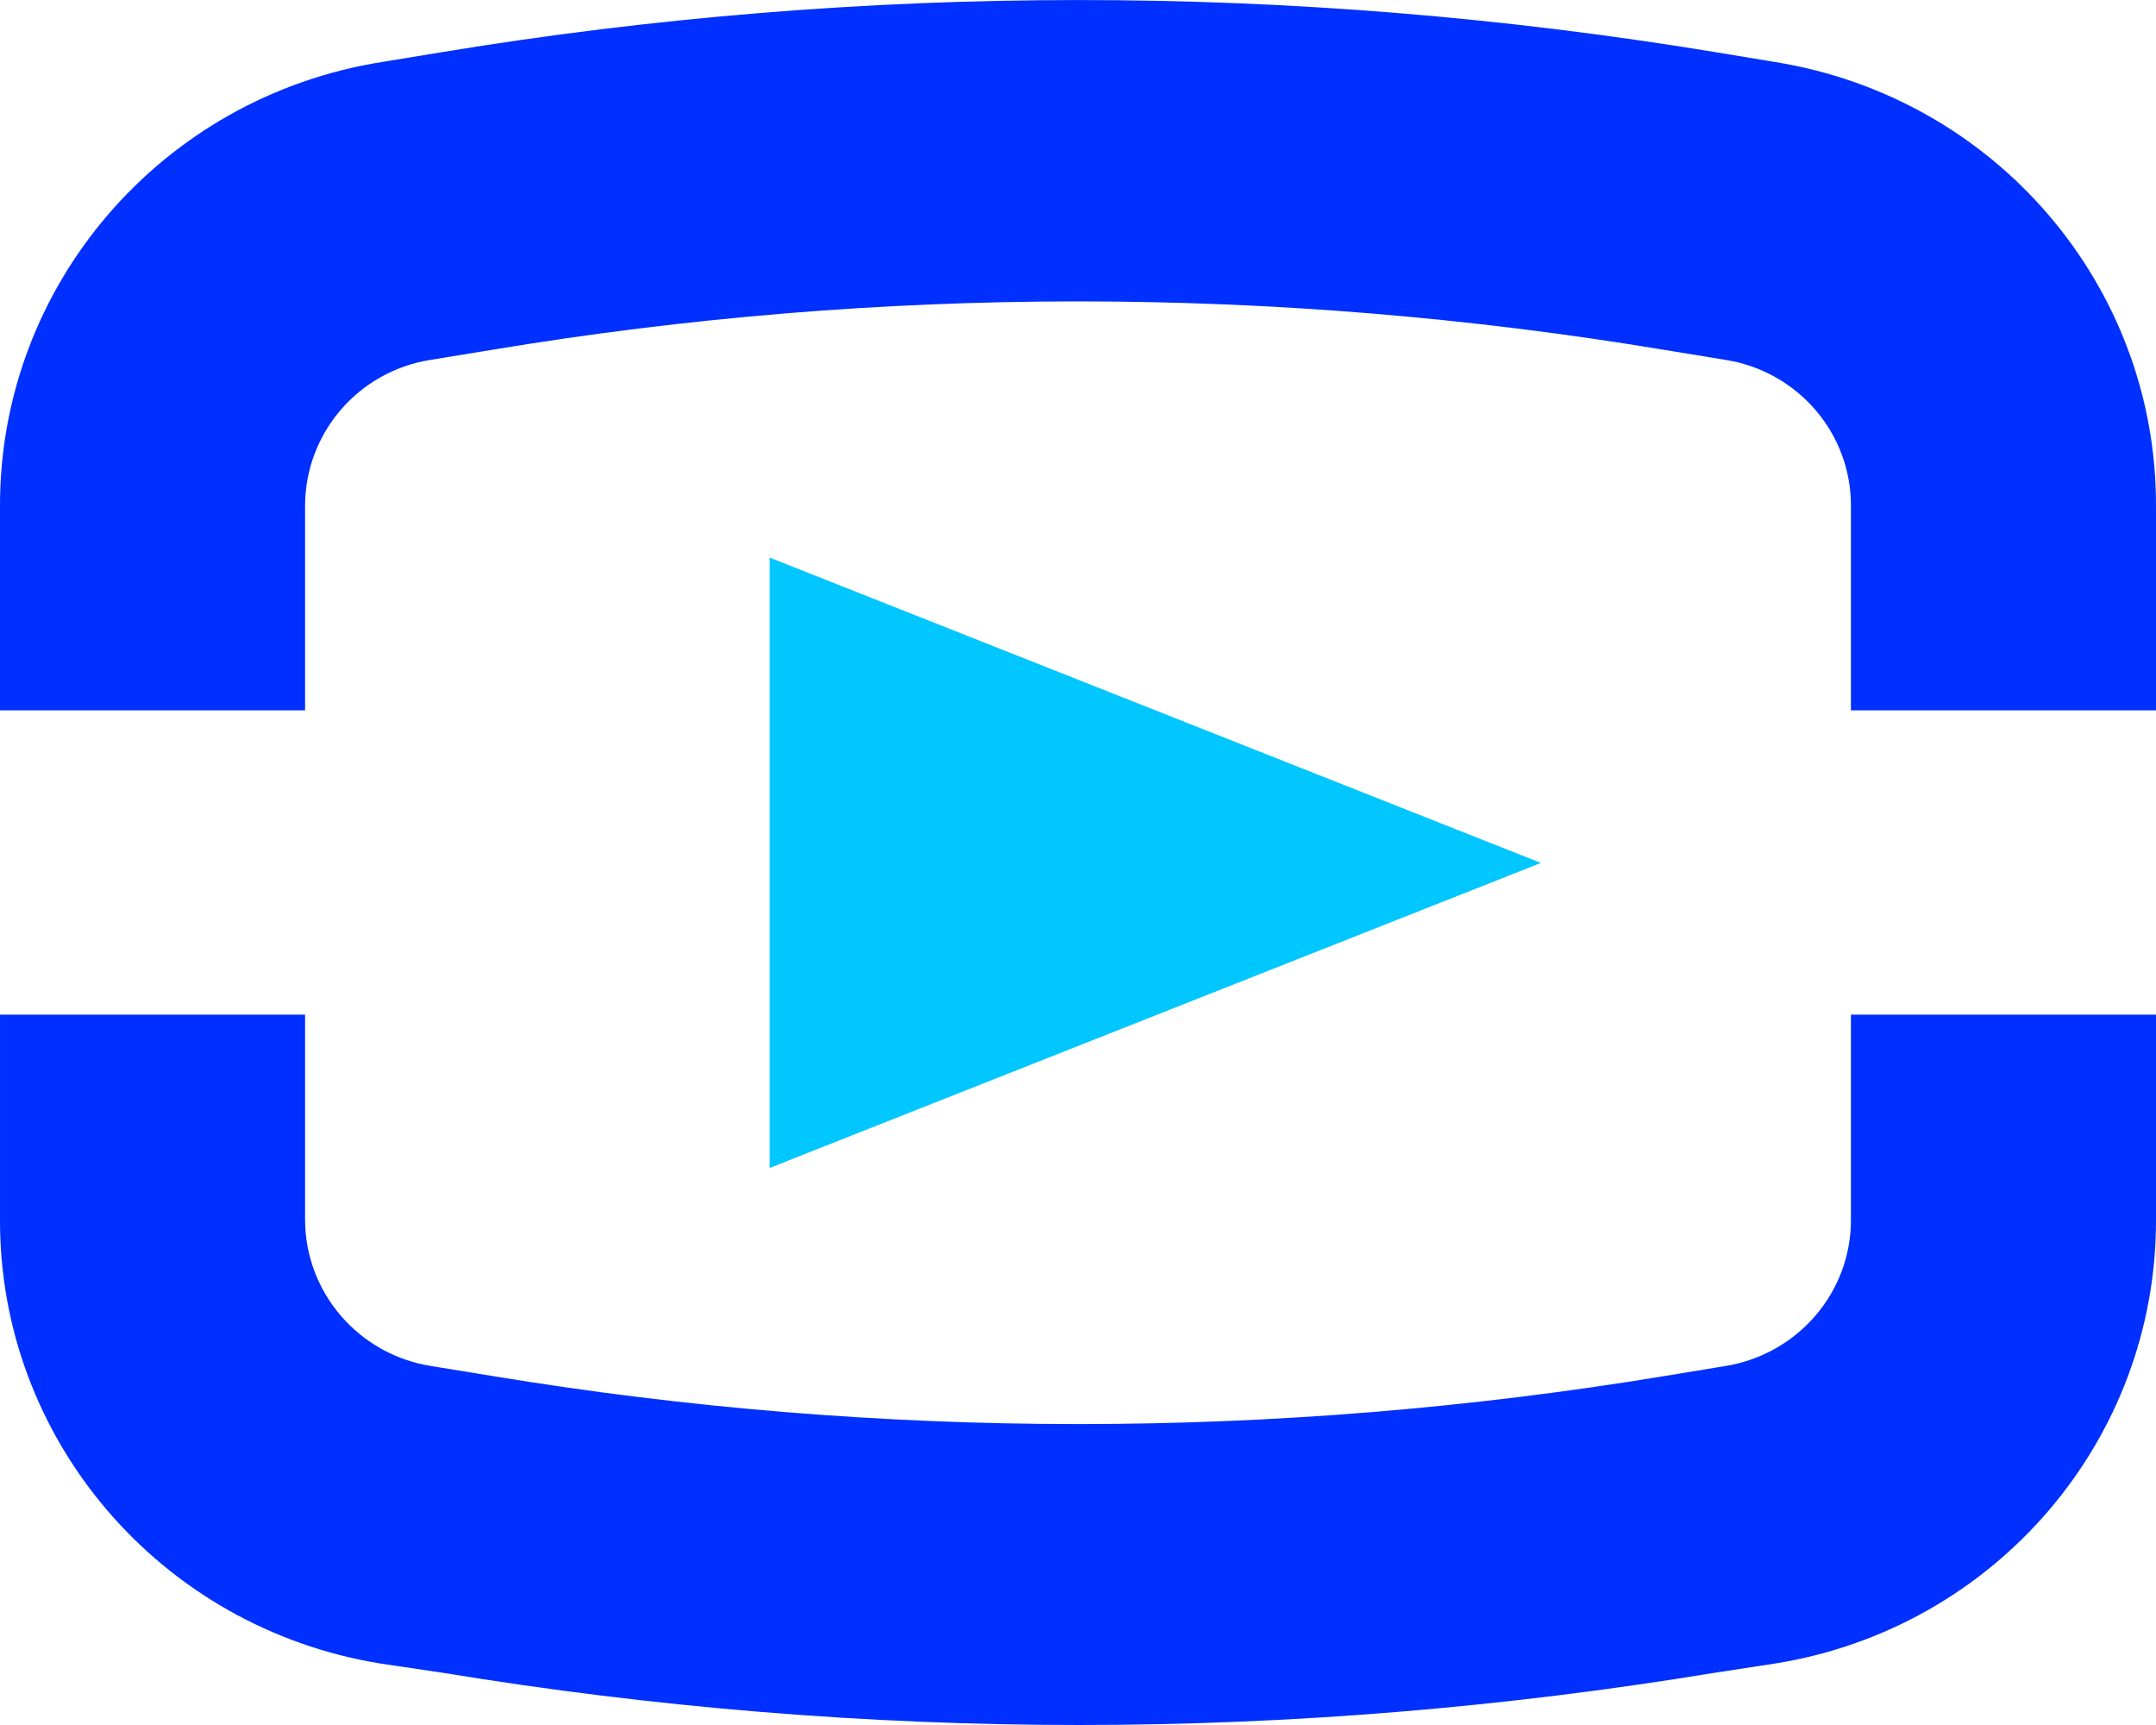 <svg width="20" height="16" viewBox="0 0 20 16" fill="none" xmlns="http://www.w3.org/2000/svg">
<g clip-path="url(#clip0_713_381)">
<path d="M2.83 4.694C2.83 4.02 3.321 3.445 3.993 3.338L4.569 3.244C8.166 2.646 11.834 2.646 15.431 3.244L16.007 3.338C16.679 3.445 17.173 4.02 17.17 4.694V6.589H20V4.694C20.005 2.648 18.508 0.903 16.465 0.575L15.897 0.481C11.996 -0.16 8.016 -0.16 4.116 0.481L3.543 0.575C1.497 0.901 -0.003 2.648 3.30455e-06 4.694V6.589H2.83V4.694Z" fill="#0030FF"/>
<path d="M17.17 11.311C17.173 11.985 16.679 12.56 16.007 12.67L15.436 12.764C11.839 13.357 8.171 13.357 4.574 12.764L3.998 12.67C3.324 12.563 2.83 11.985 2.83 11.311V9.411H5.27211e-05V11.303C-0.01 13.349 1.487 15.099 3.53 15.43L4.116 15.517C6.064 15.837 8.037 16 10.013 16C11.984 16 13.952 15.837 15.897 15.517L16.465 15.43C18.508 15.104 20.005 13.357 20 11.311V9.411H17.17V11.311Z" fill="#0030FF"/>
<path d="M7.14 10.833L14.294 8.004L7.14 5.172V10.833Z" fill="#00C7FF"/>
</g>
<defs>
<clipPath id="clip0_713_381">
<rect width="20" height="16" fill="white"/>
</clipPath>
</defs>
</svg>
